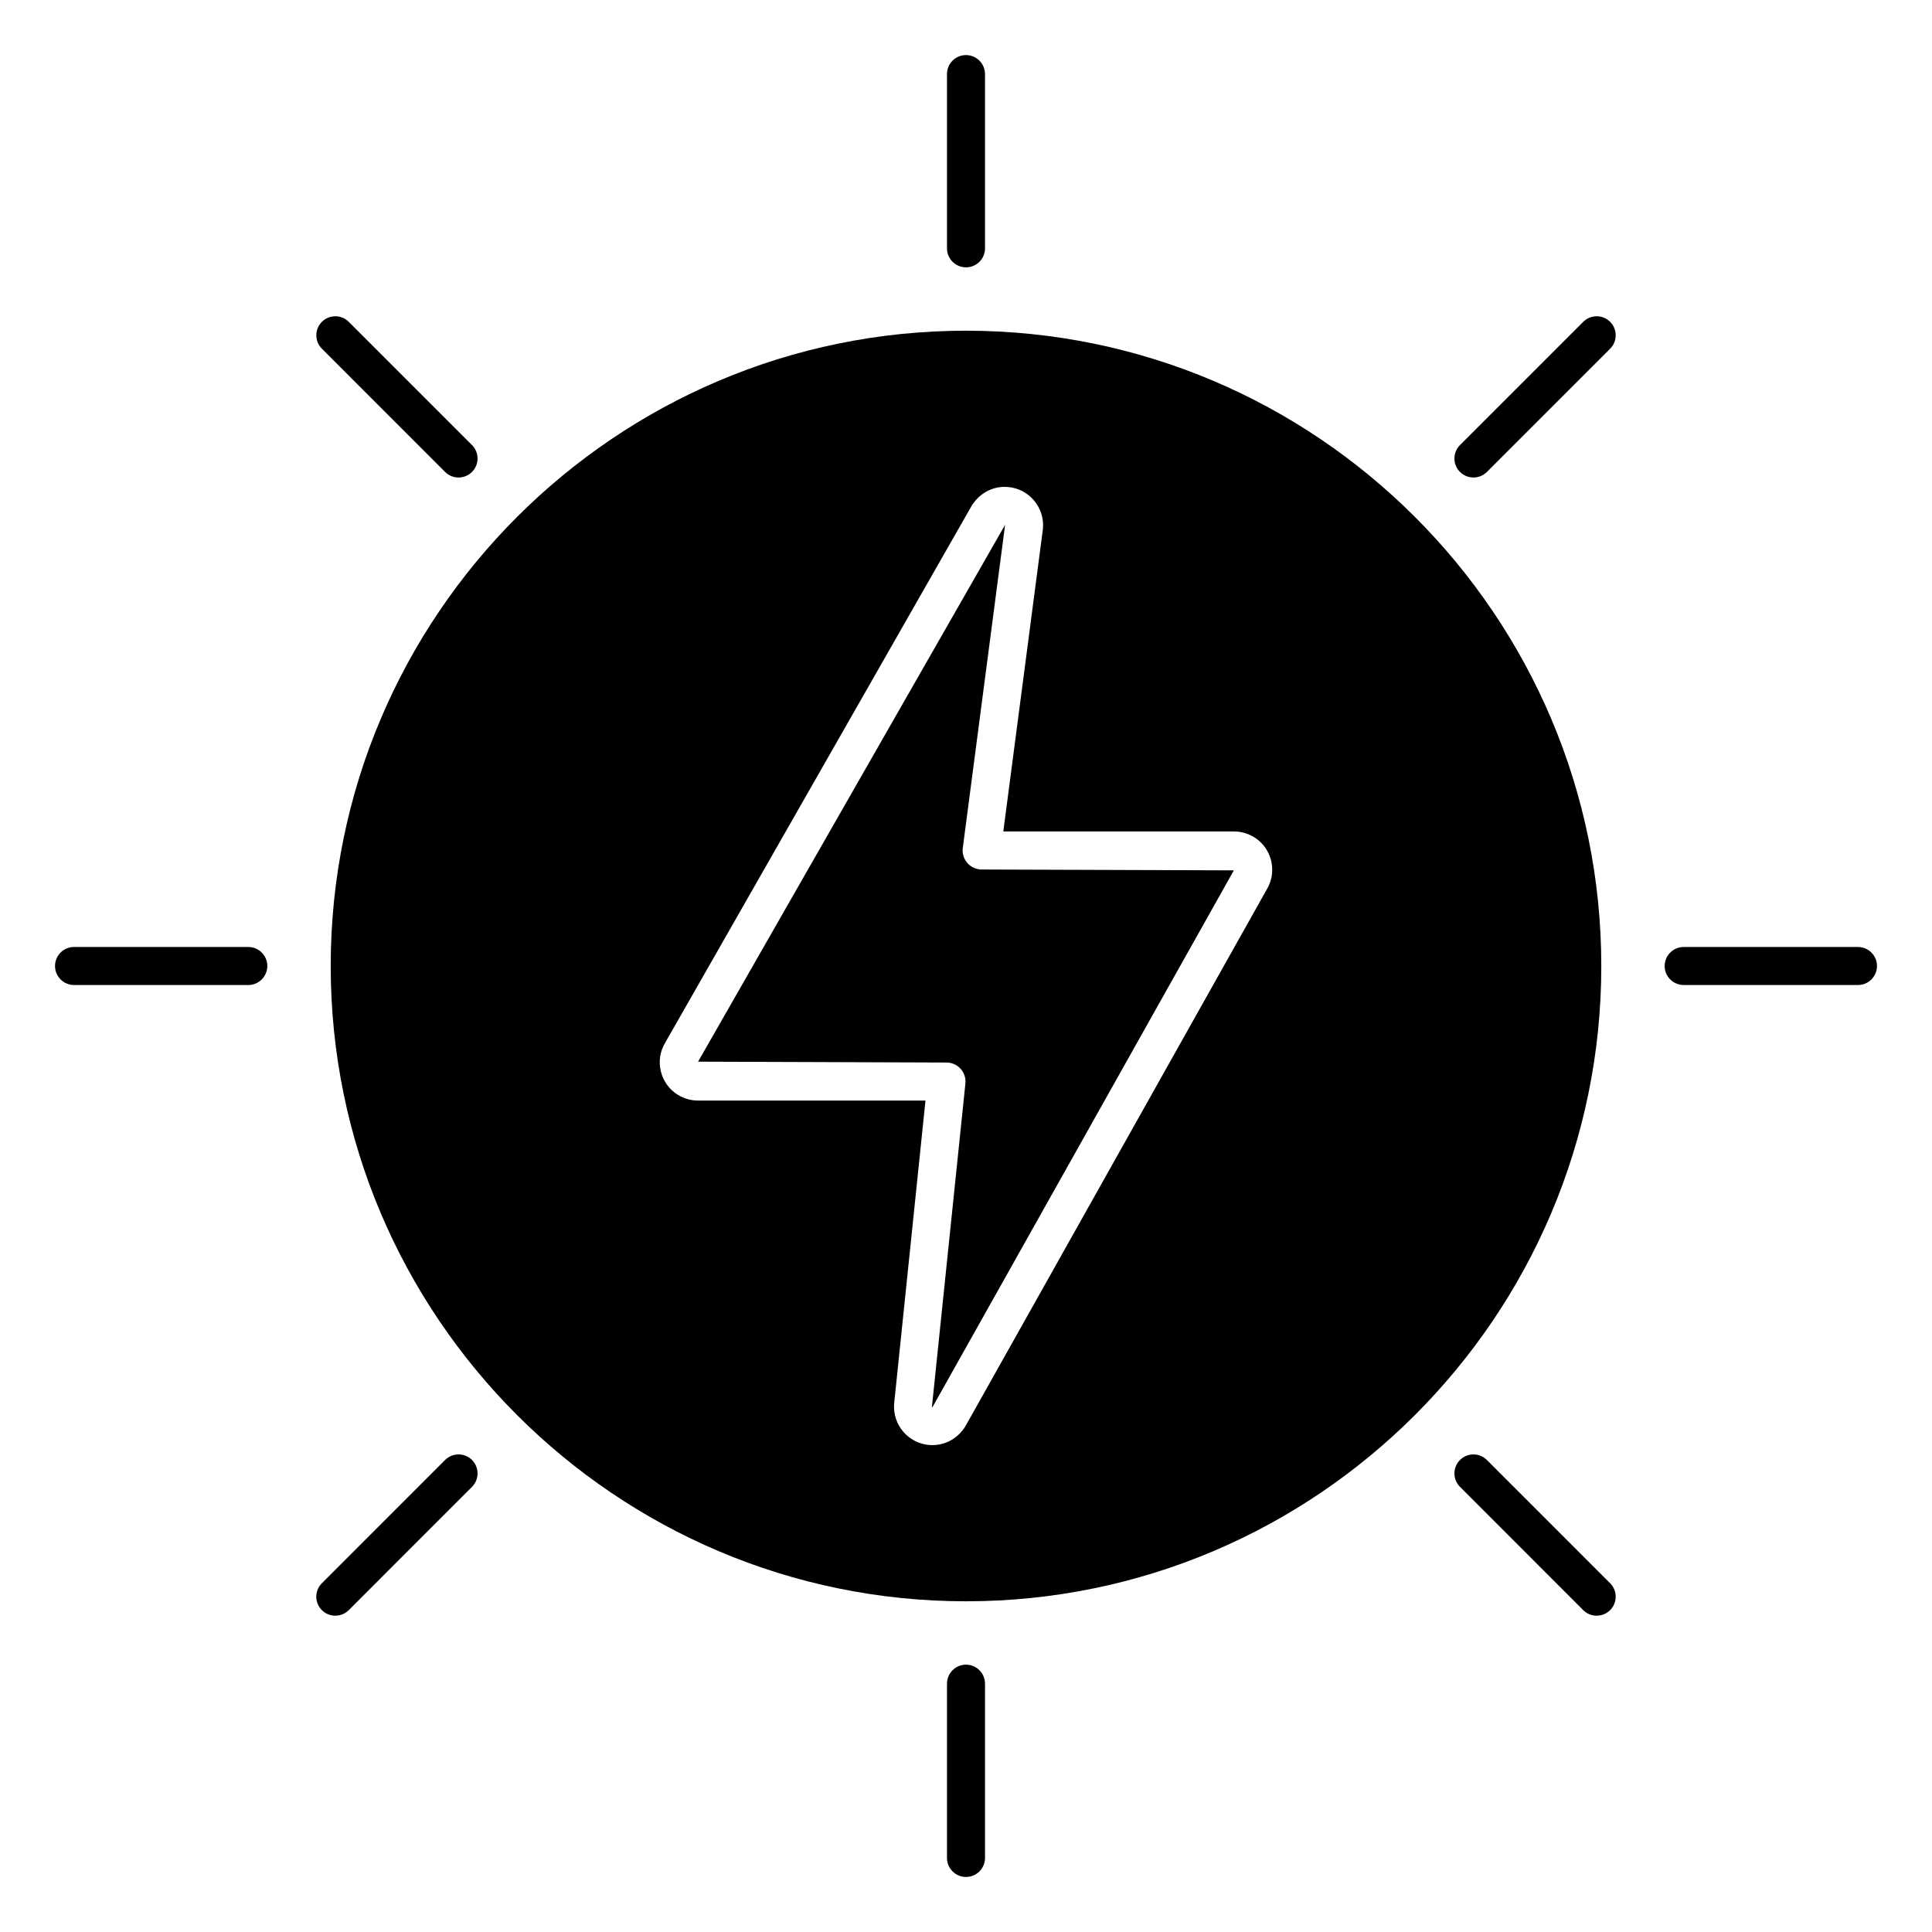 <?xml version="1.0" encoding="UTF-8"?>
<!-- Uploaded to: ICON Repo, www.svgrepo.com, Generator: ICON Repo Mixer Tools -->
<svg fill="#000000" width="800px" height="800px" version="1.1" viewBox="144 144 512 512" xmlns="http://www.w3.org/2000/svg">
 <g>
  <path d="m400.36 372.7c-0.957-1.09-1.402-2.539-1.211-3.981l11.215-85.648-81.367 142.28 65.836 0.23c1.43 0 2.781 0.605 3.738 1.664 0.957 1.059 1.422 2.481 1.27 3.898l-8.879 85.789 0.09-0.039c0.02 0 0.07 0 0.09-0.031l79.844-142.21-66.855-0.223c-1.43-0.012-2.809-0.637-3.769-1.723z"/>
  <path d="m400 231.64c-92.832 0-168.36 75.531-168.36 168.36s75.531 168.36 168.36 168.36 168.36-75.531 168.36-168.36-75.531-168.36-168.36-168.36zm79.723 148.04-79.902 142.33c-1.996 3.184-5.219 4.957-8.746 4.957-0.121 0-0.625-0.012-0.746-0.02-2.731-0.211-5.199-1.473-6.961-3.535-1.762-2.066-2.621-4.695-2.418-7.387l8.312-80.367h-60.277c-1.895 0-3.727-0.523-5.309-1.492-2.297-1.41-3.918-3.637-4.555-6.277-0.637-2.641-0.203-5.359 1.23-7.68l81.234-142.32c2.047-3.144 5.231-4.867 8.676-4.867 0.18 0 0.898 0.039 1.066 0.059 5.562 0.586 9.621 5.582 9.047 11.156l-10.488 80.105h61.121c3.637 0 7.023 1.965 8.816 5.129 1.801 3.184 1.762 7.082-0.102 10.207z"/>
  <path d="m400 214.85c2.781 0 5.039-2.258 5.039-5.039l-0.004-46.176c0-2.781-2.258-5.039-5.039-5.039-2.777 0-5.035 2.246-5.035 5.039v46.18c0 2.777 2.258 5.035 5.039 5.035z"/>
  <path d="m400 585.15c-2.781 0-5.039 2.258-5.039 5.039v46.188c0 2.781 2.258 5.039 5.039 5.039s5.039-2.258 5.039-5.039v-46.188c-0.004-2.781-2.258-5.039-5.039-5.039z"/>
  <path d="m261.95 269.07c0.988 0.988 2.277 1.473 3.566 1.473 1.289 0 2.578-0.492 3.566-1.473 1.965-1.965 1.965-5.16 0-7.125l-32.656-32.656c-1.965-1.965-5.16-1.965-7.125 0-1.965 1.965-1.965 5.16 0 7.125z"/>
  <path d="m538.04 530.91c-1.965-1.965-5.16-1.965-7.125 0-1.965 1.965-1.965 5.16 0 7.125l32.656 32.668c0.988 0.988 2.277 1.473 3.566 1.473s2.578-0.492 3.566-1.473c1.965-1.965 1.965-5.16 0-7.125z"/>
  <path d="m563.57 229.29-32.656 32.656c-1.965 1.965-1.965 5.16 0 7.125 0.988 0.988 2.277 1.473 3.566 1.473s2.578-0.492 3.566-1.473l32.656-32.656c1.965-1.965 1.965-5.16 0-7.125-1.961-1.965-5.156-1.965-7.133 0z"/>
  <path d="m261.95 530.91-32.656 32.668c-1.965 1.965-1.965 5.16 0 7.125 0.988 0.988 2.277 1.473 3.566 1.473 1.289 0 2.578-0.492 3.566-1.473l32.656-32.668c1.965-1.965 1.965-5.16 0-7.125-1.961-1.965-5.168-1.965-7.133 0z"/>
  <path d="m209.8 394.96h-46.18c-2.781 0-5.039 2.258-5.039 5.039s2.258 5.039 5.039 5.039h46.18c2.781 0 5.039-2.258 5.039-5.039s-2.258-5.039-5.039-5.039z"/>
  <path d="m636.38 394.96h-46.188c-2.781 0-5.039 2.258-5.039 5.039s2.258 5.039 5.039 5.039h46.188c2.781 0 5.039-2.258 5.039-5.039s-2.258-5.039-5.039-5.039z"/>
 </g>
</svg>